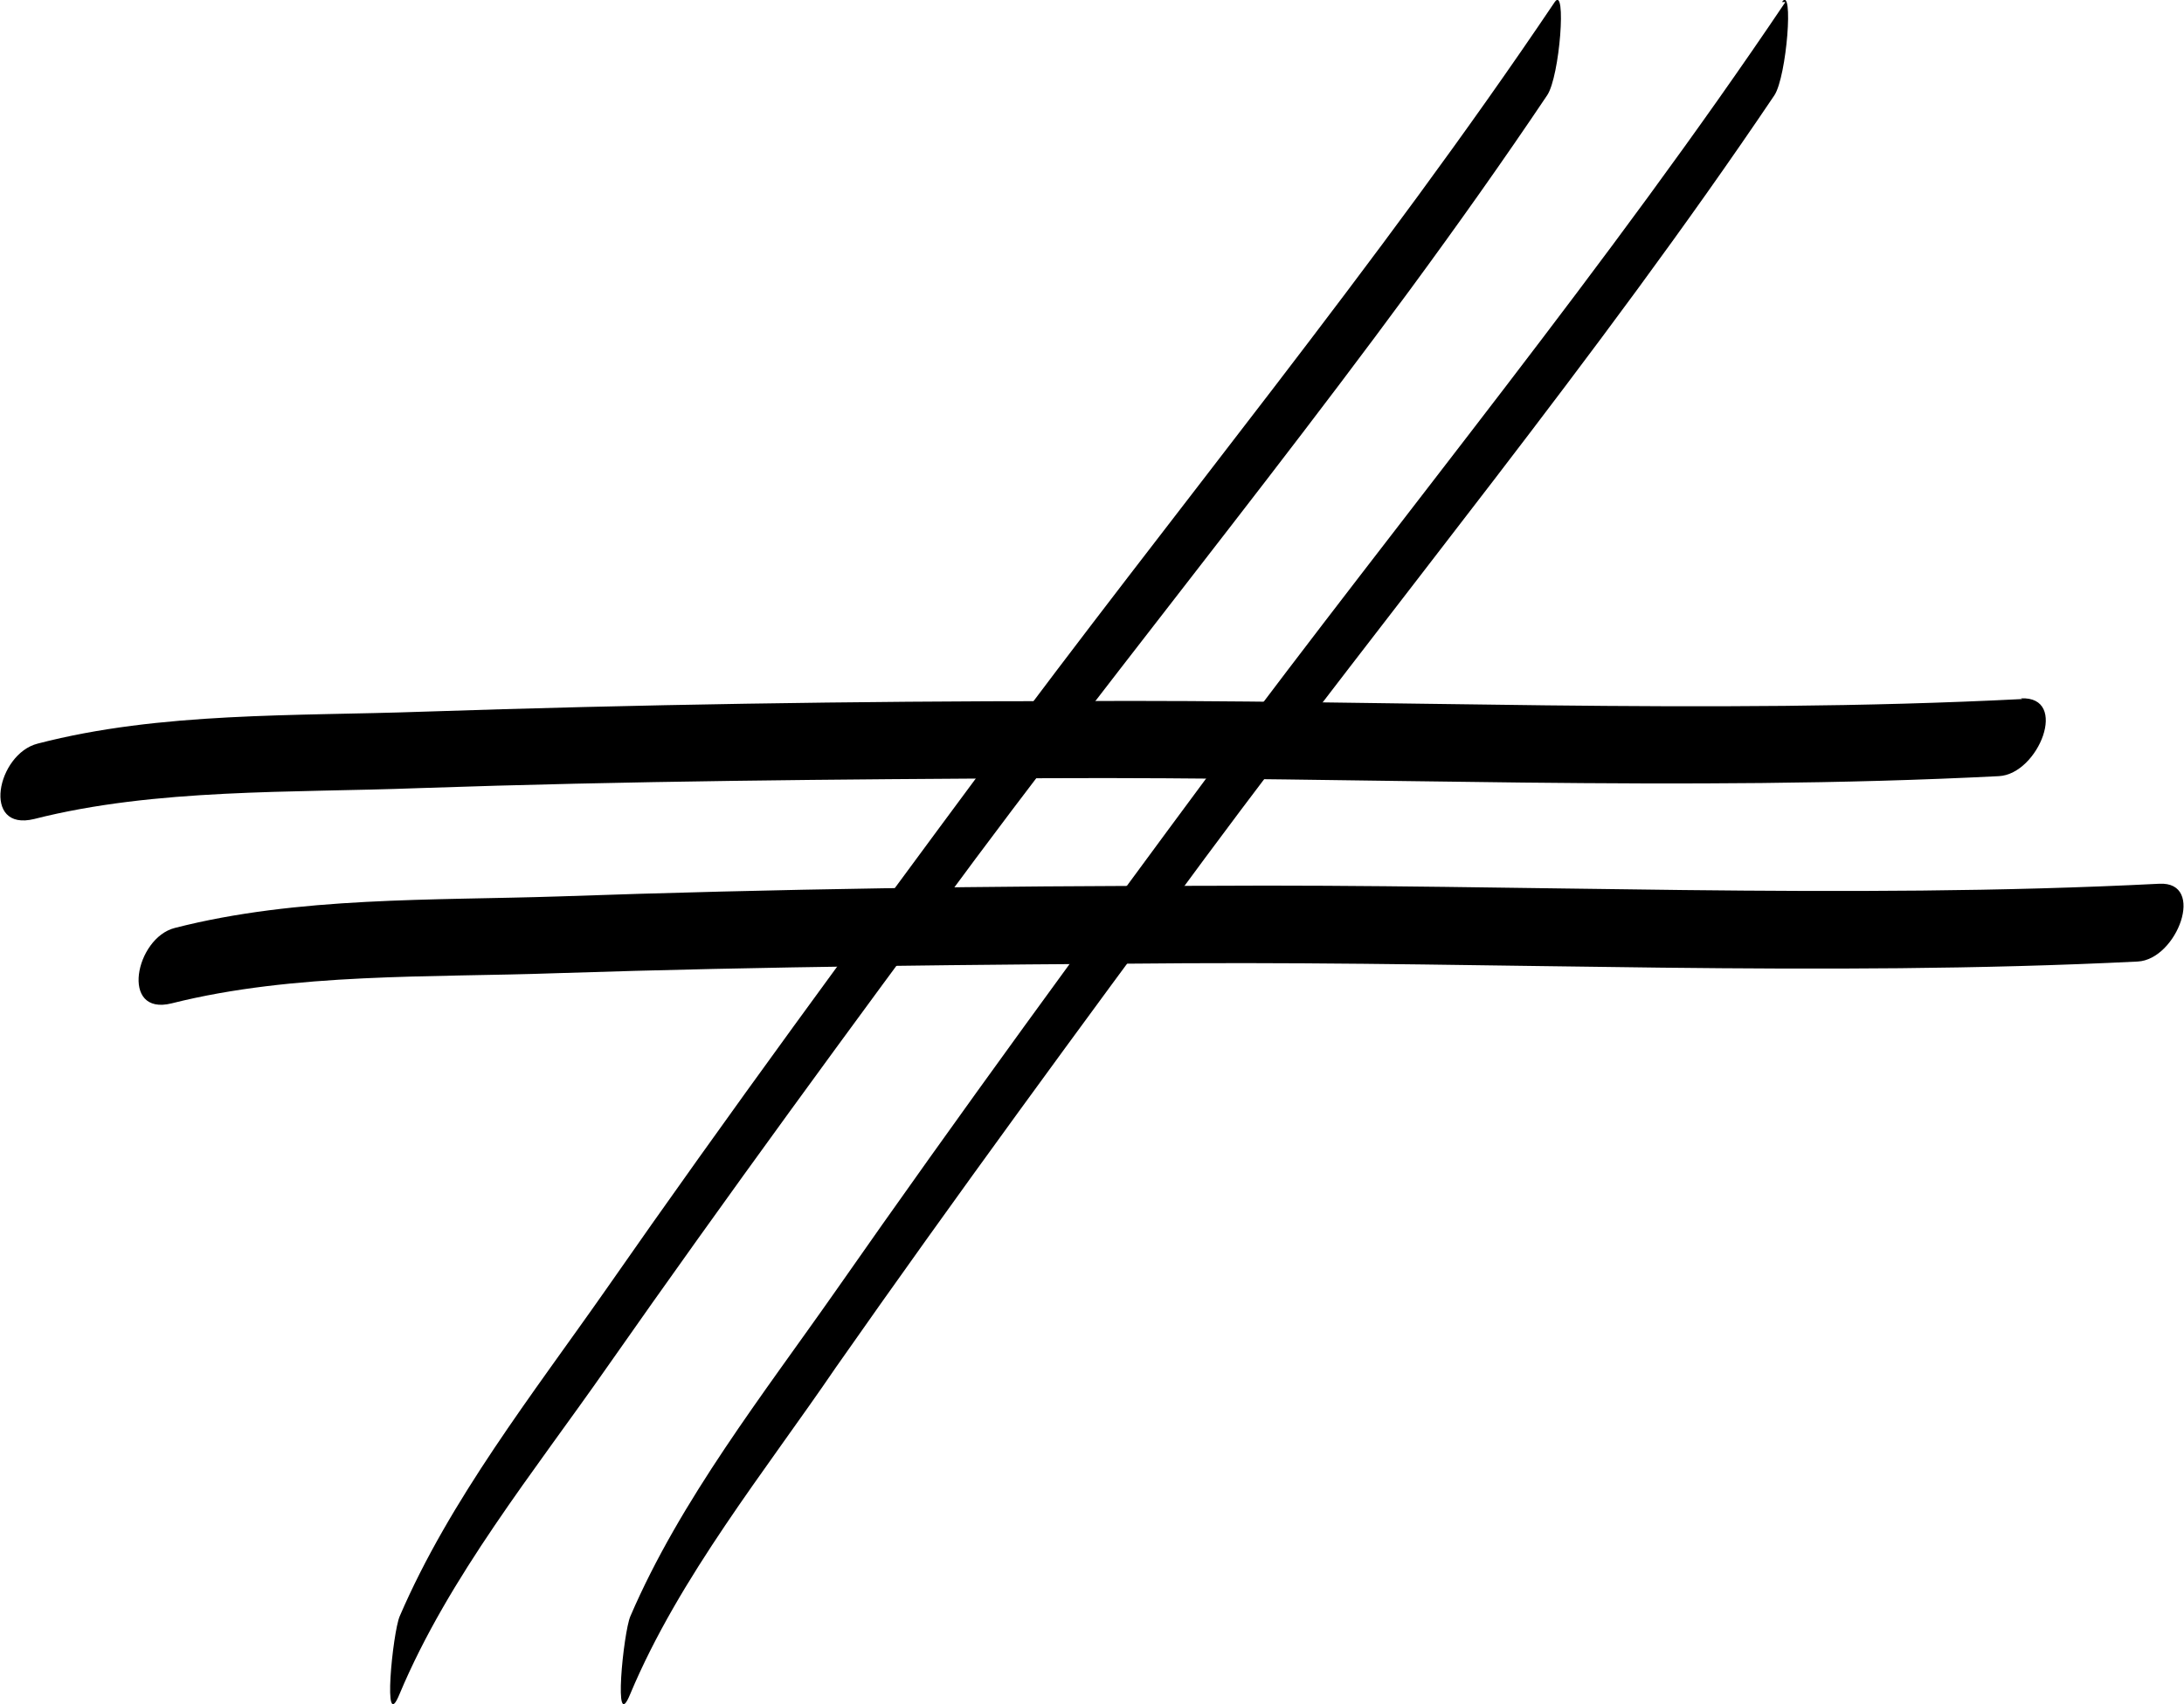 <?xml version="1.0" encoding="UTF-8"?> <svg xmlns="http://www.w3.org/2000/svg" viewBox="0 0 63.72 49.73"><g id="Слой_2" data-name="Слой 2"><g id="Слой_1-2" data-name="Слой 1"><g><path d="M45.36.06C40.2,7.73,34.24,14.92,28.75,22.34,25,27.4,21.26,32.49,17.66,37.66c-2.1,3-4.54,6.11-6,9.51-.2.47-.51,3.52,0,2.26,1.43-3.41,3.95-6.52,6.05-9.53,3.5-5,7.12-9.94,10.76-14.85C34,17.63,40,10.44,45.14,2.78c.37-.55.57-3.23.22-2.72Z"></path><path d="M52.09.06C46.93,7.73,41,14.92,35.47,22.34,31.72,27.4,28,32.49,24.39,37.66c-2.1,3-4.54,6.11-6,9.51-.2.47-.51,3.52,0,2.26,1.43-3.41,3.95-6.52,6-9.53,3.5-5,7.13-9.94,10.76-14.85,5.5-7.42,11.46-14.61,16.62-22.27.36-.55.57-3.23.22-2.72Z"></path><path d="M59,20.4c-9.23.47-18.56,0-27.79.06-6.3,0-12.61.1-18.91.31-3.66.13-7.63,0-11.2.93C-.09,22-.55,24.28,1,23.9,4.54,23,8.53,23.14,12.2,23c6.11-.21,12.22-.26,18.33-.29,9.24-.05,18.57.41,27.79-.06,1.16-.06,2.06-2.34.64-2.27Z"></path><path d="M63,25.79c-9.22.47-18.55,0-27.79.06-6.3,0-12.6.09-18.91.31-3.65.12-7.62,0-11.2.92-1.15.29-1.61,2.58-.09,2.2,3.58-.9,7.57-.75,11.23-.88,6.11-.2,12.23-.25,18.34-.29,9.24-.05,18.56.41,27.79-.05,1.15-.06,2-2.34.63-2.27Z"></path></g></g></g></svg> 